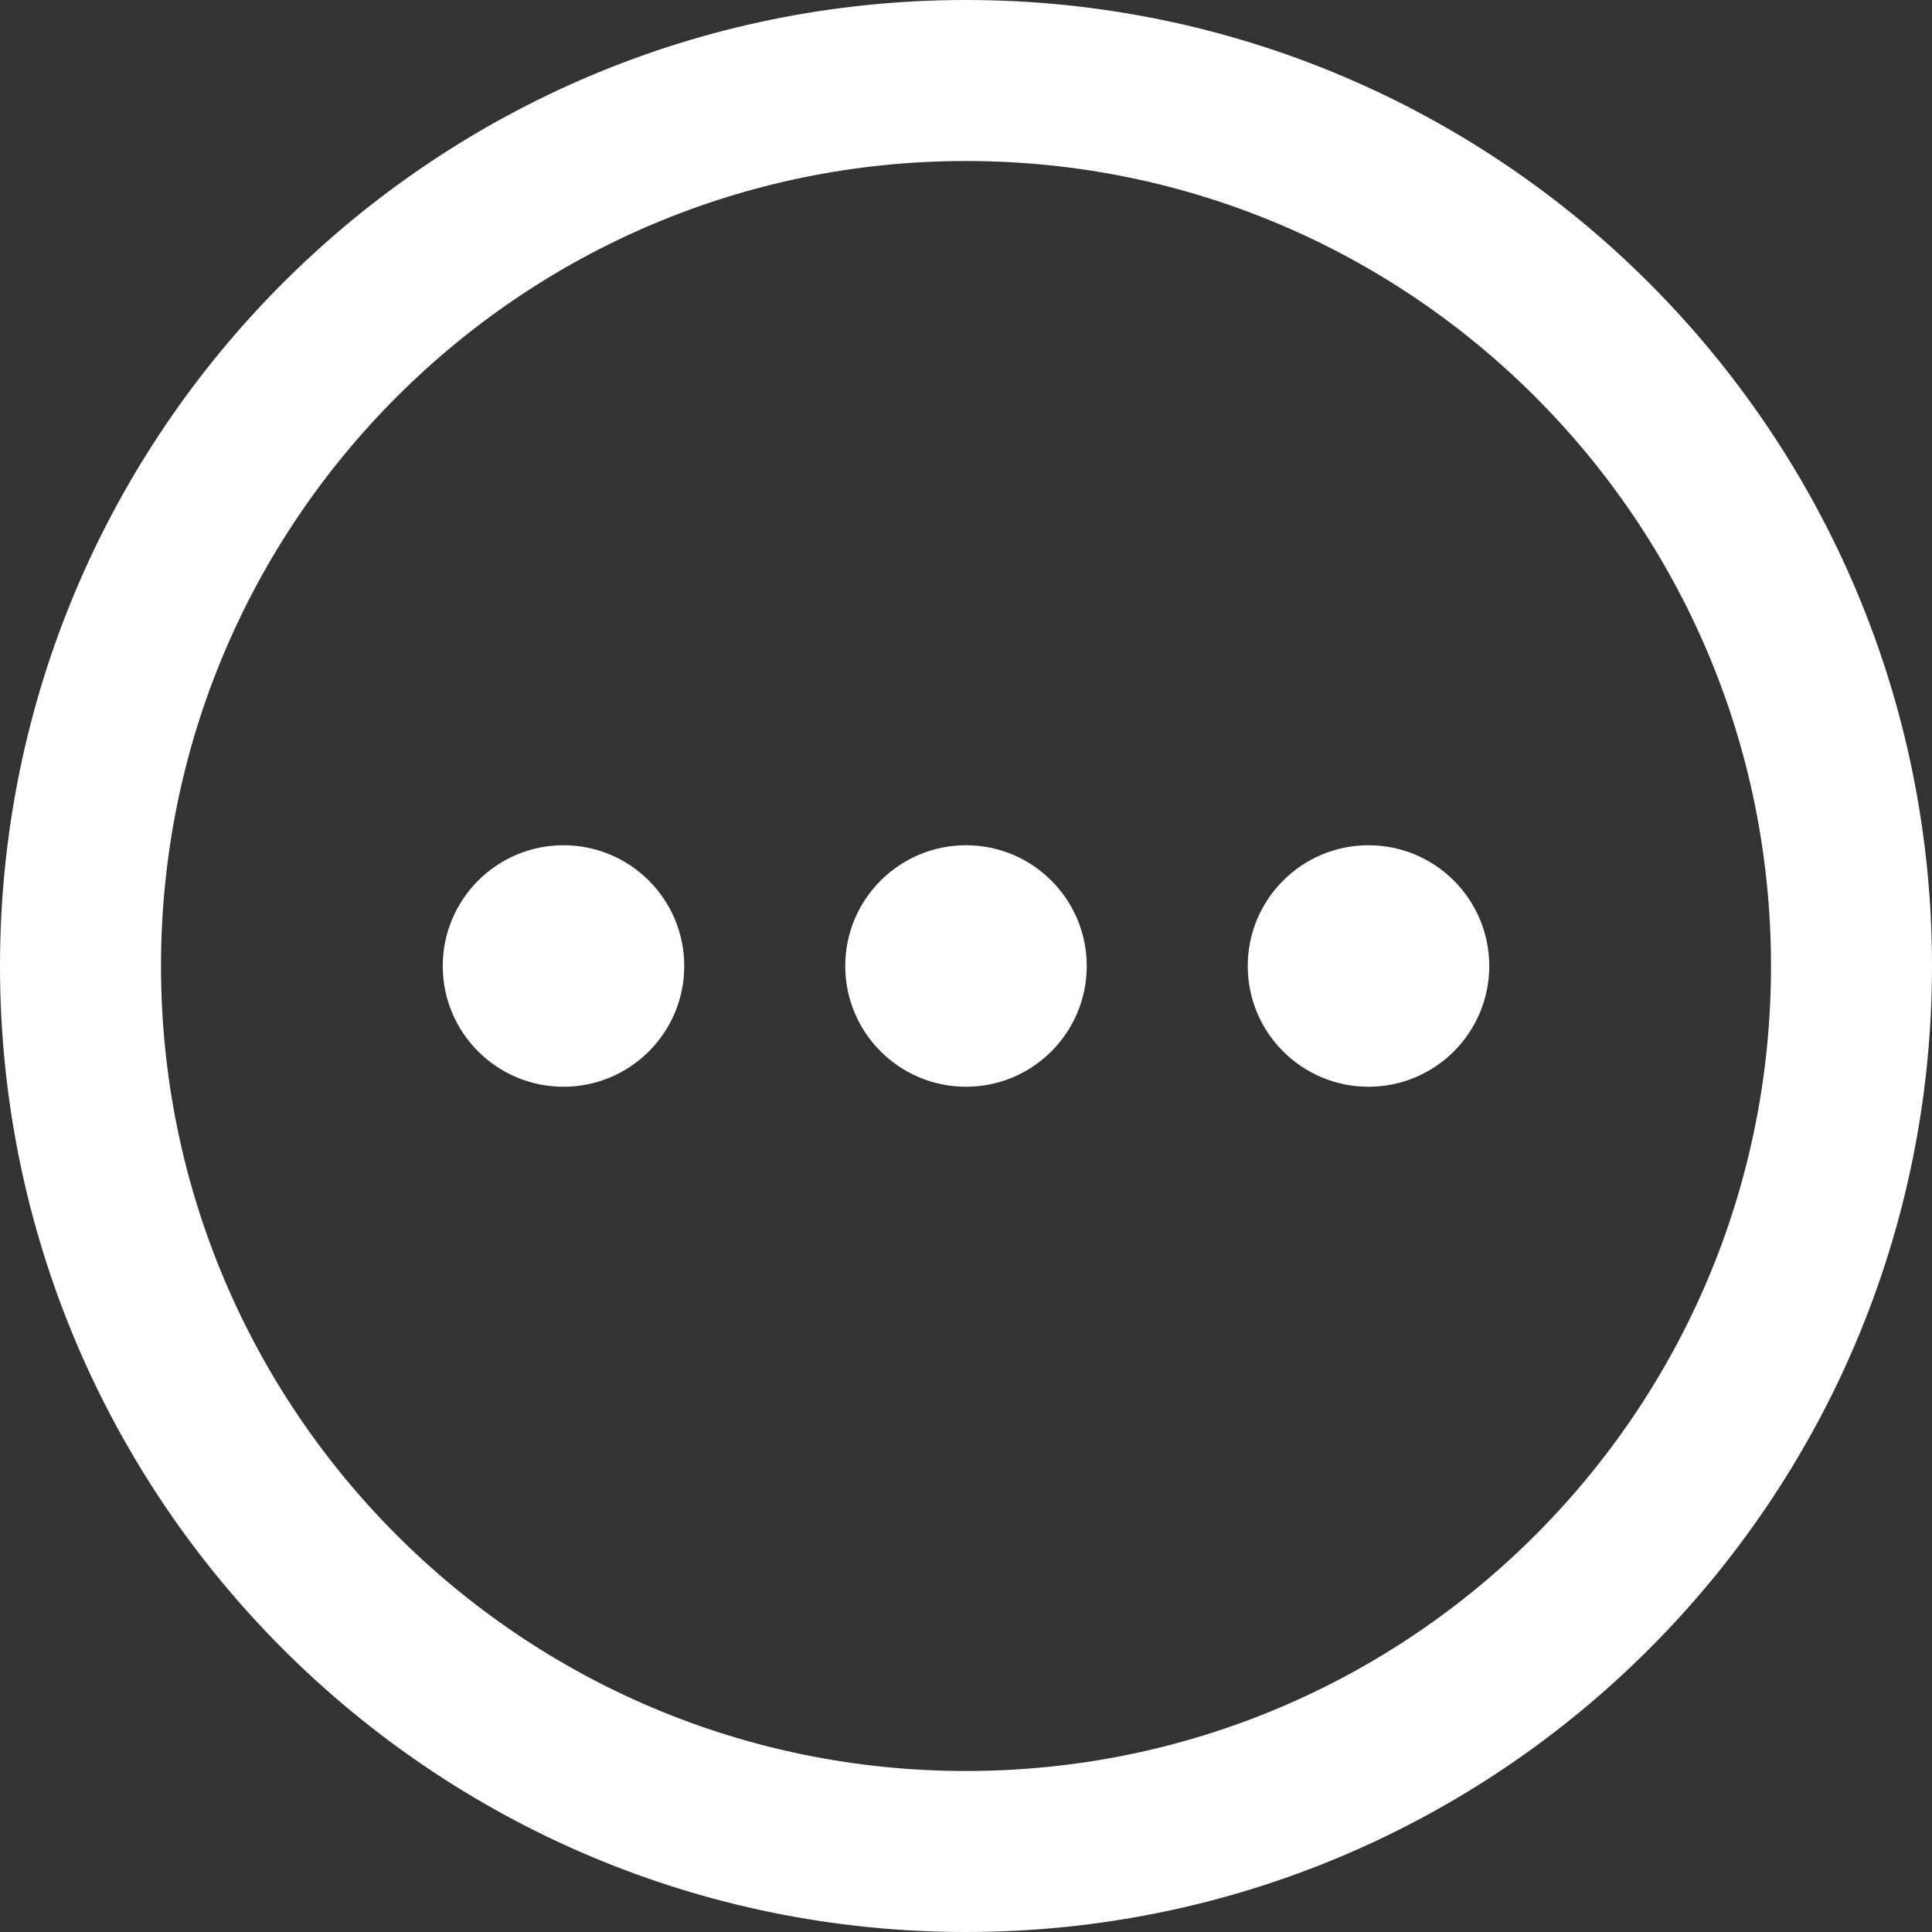 <?xml version="1.0" encoding="UTF-8"?>
<svg width="24px" height="24px" viewBox="0 0 24 24" version="1.1" xmlns="http://www.w3.org/2000/svg" xmlns:xlink="http://www.w3.org/1999/xlink">
    <rect x="0" y="0" width="24" height="24" fill="#333333" stroke="none"/>
    <title>join-icon/8</title>
    <g id="join-icon/8" stroke="none" stroke-width="1" fill="none" fill-rule="evenodd">
        <path d="M12,1 C15.038,1 17.788,2.231 19.778,4.222 C21.769,6.212 23,8.962 23,12 C23,15.038 21.769,17.788 19.778,19.778 C17.788,21.769 15.038,23 12,23 C8.962,23 6.212,21.769 4.222,19.778 C2.231,17.788 1,15.038 1,12 C1,8.962 2.231,6.212 4.222,4.222 C6.212,2.231 8.962,1 12,1 Z" id="Rectangle" stroke="#FFFFFF" stroke-width="2"></path>
        <circle id="Oval" fill="#FFFFFF" cx="12" cy="12" r="1.5"></circle>
        <circle id="Oval-Copy" fill="#FFFFFF" cx="7" cy="12" r="1.5"></circle>
        <circle id="Oval-Copy-2" fill="#FFFFFF" cx="17" cy="12" r="1.5"></circle>
    </g>
</svg>